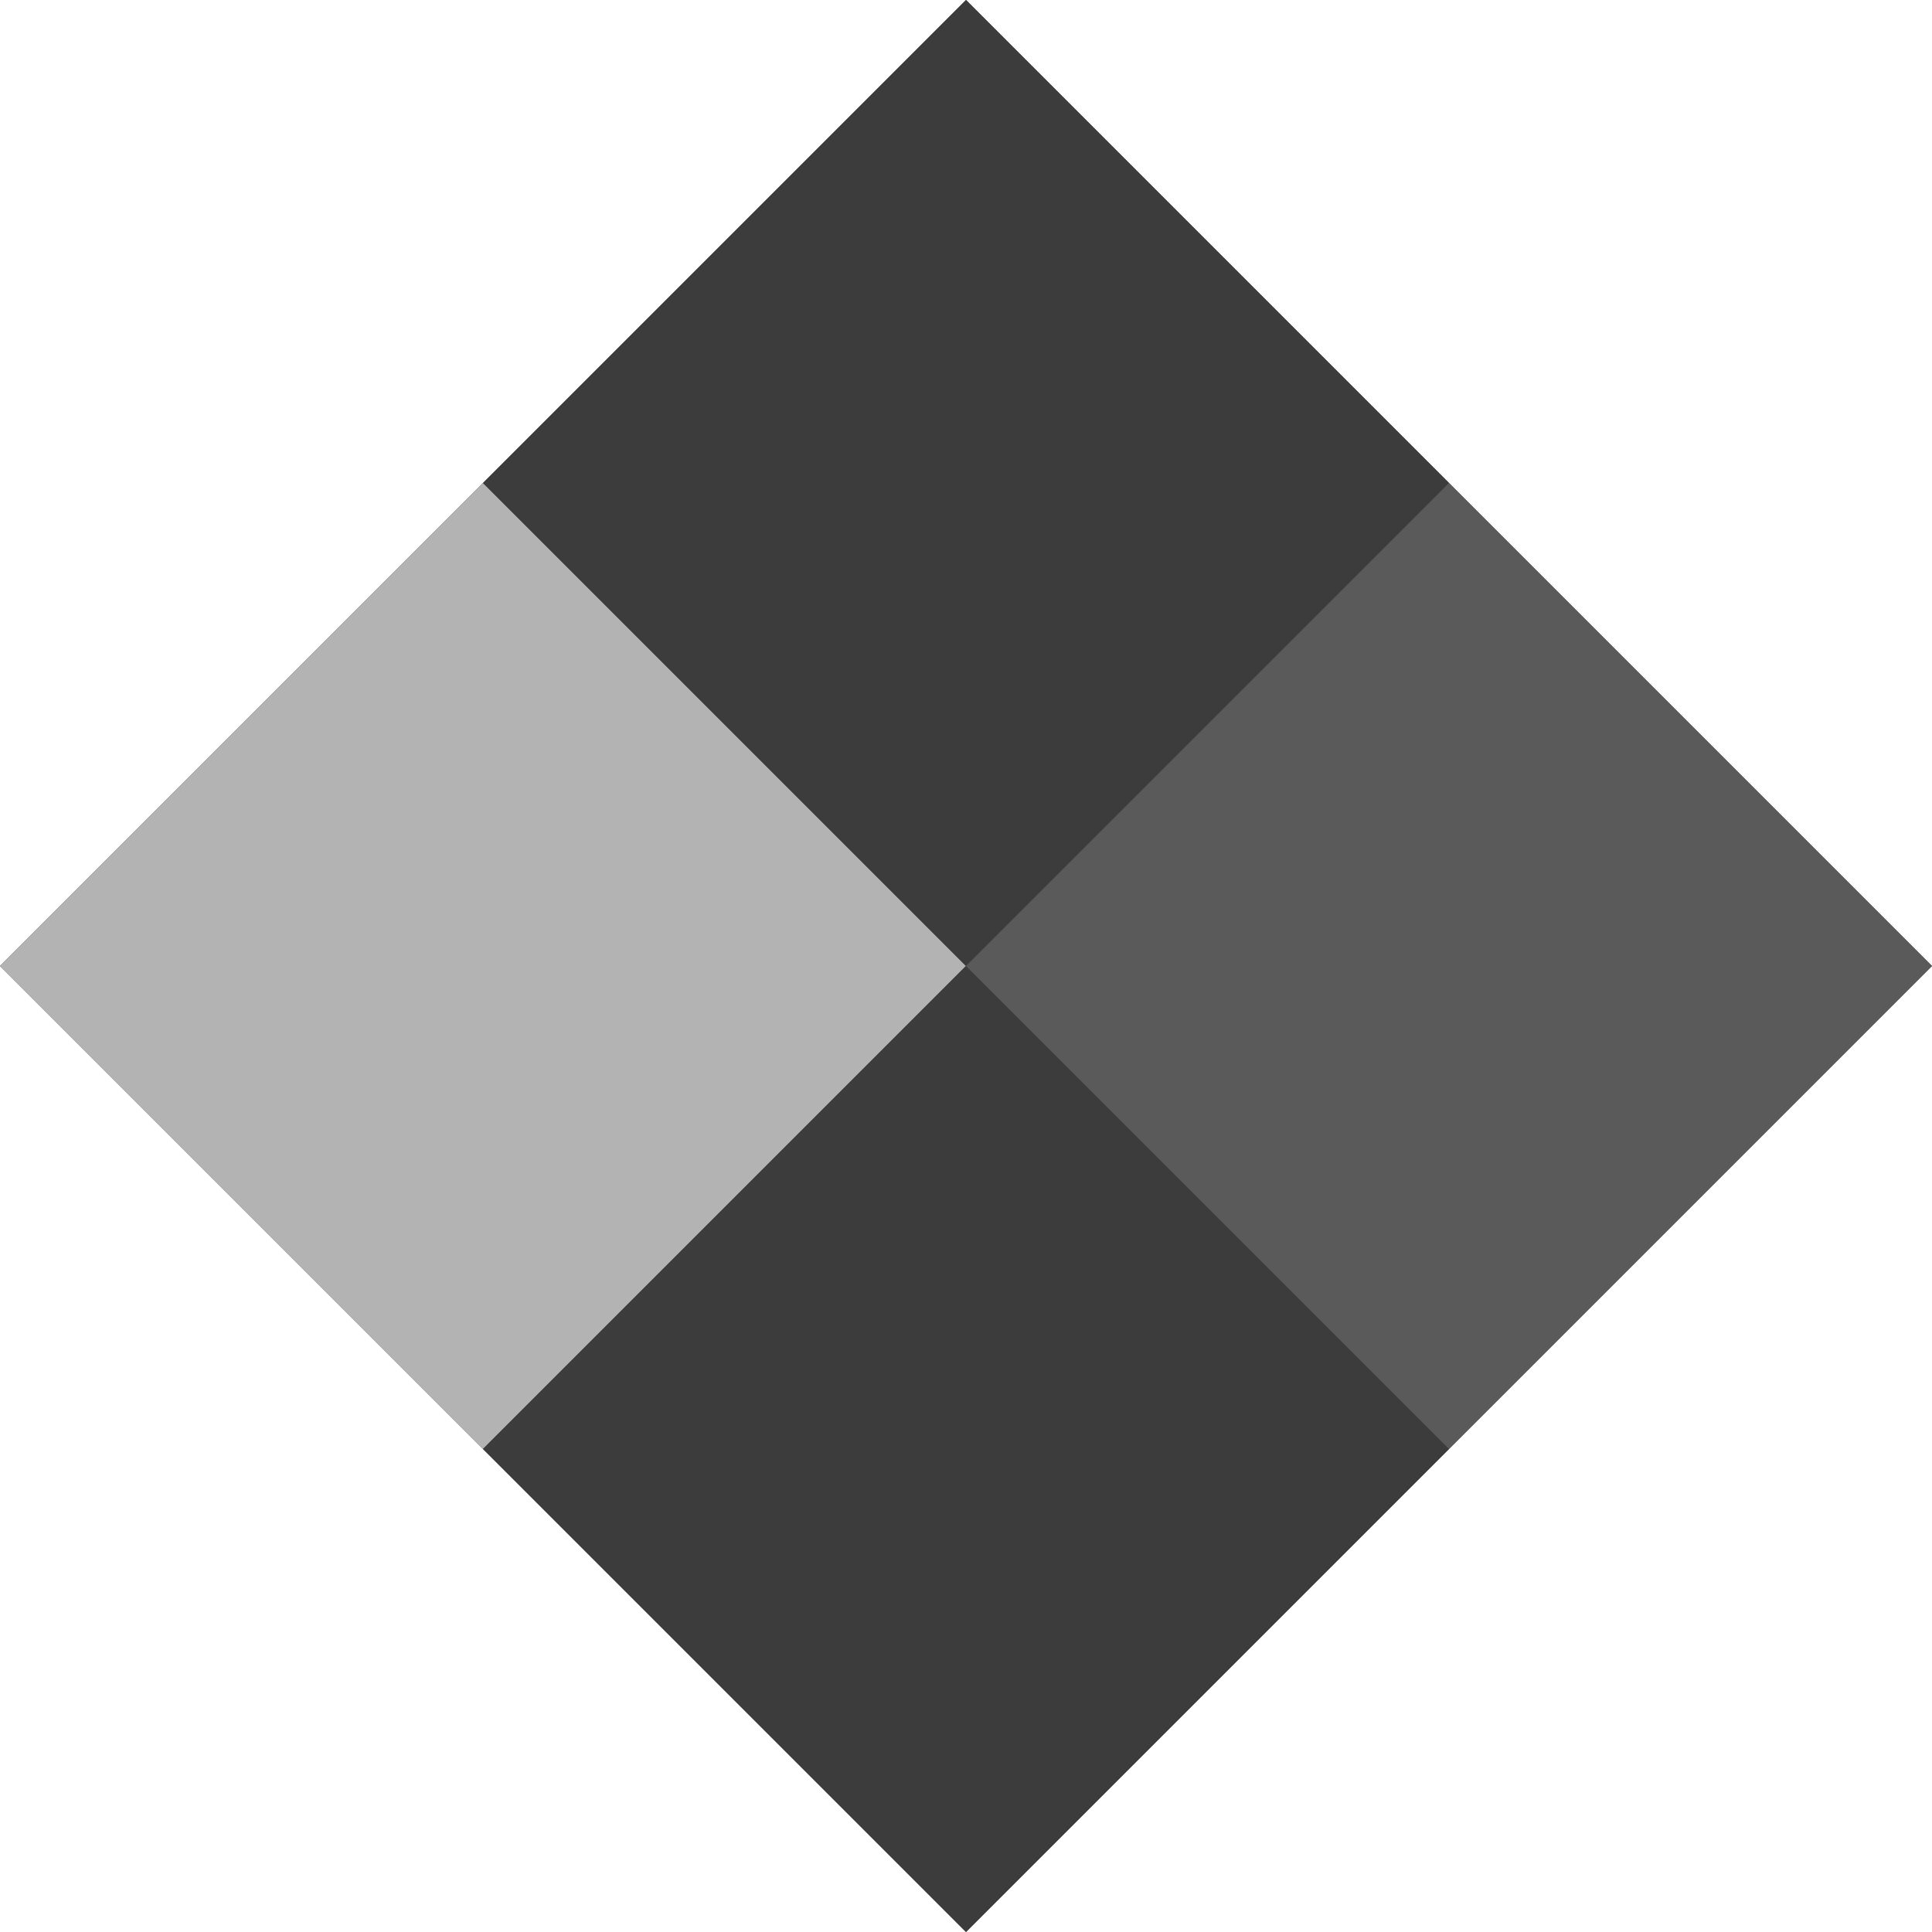 <svg xmlns="http://www.w3.org/2000/svg" viewBox="0 0 250 250" width="250" height="250">
  <path d="M125 0 L250 125 L125 250 L0 125 Z" fill="#3c3c3c"/>
  <path d="M62.5 62.5 L125 125 L62.5 187.5 L0 125 Z" fill="#b3b3b3"/>
  <path d="M125 125 L187.5 187.5 L125 250 L62.5 187.5 Z" fill="#3c3c3c"/>
  <path d="M125 0 L187.5 62.5 L125 125 L62.5 62.5 Z" fill="#3c3c3c"/>
  <path d="M187.5 62.5 L250 125 L187.5 187.5 L125 125 Z" fill="#5a5a5a"/>
</svg>